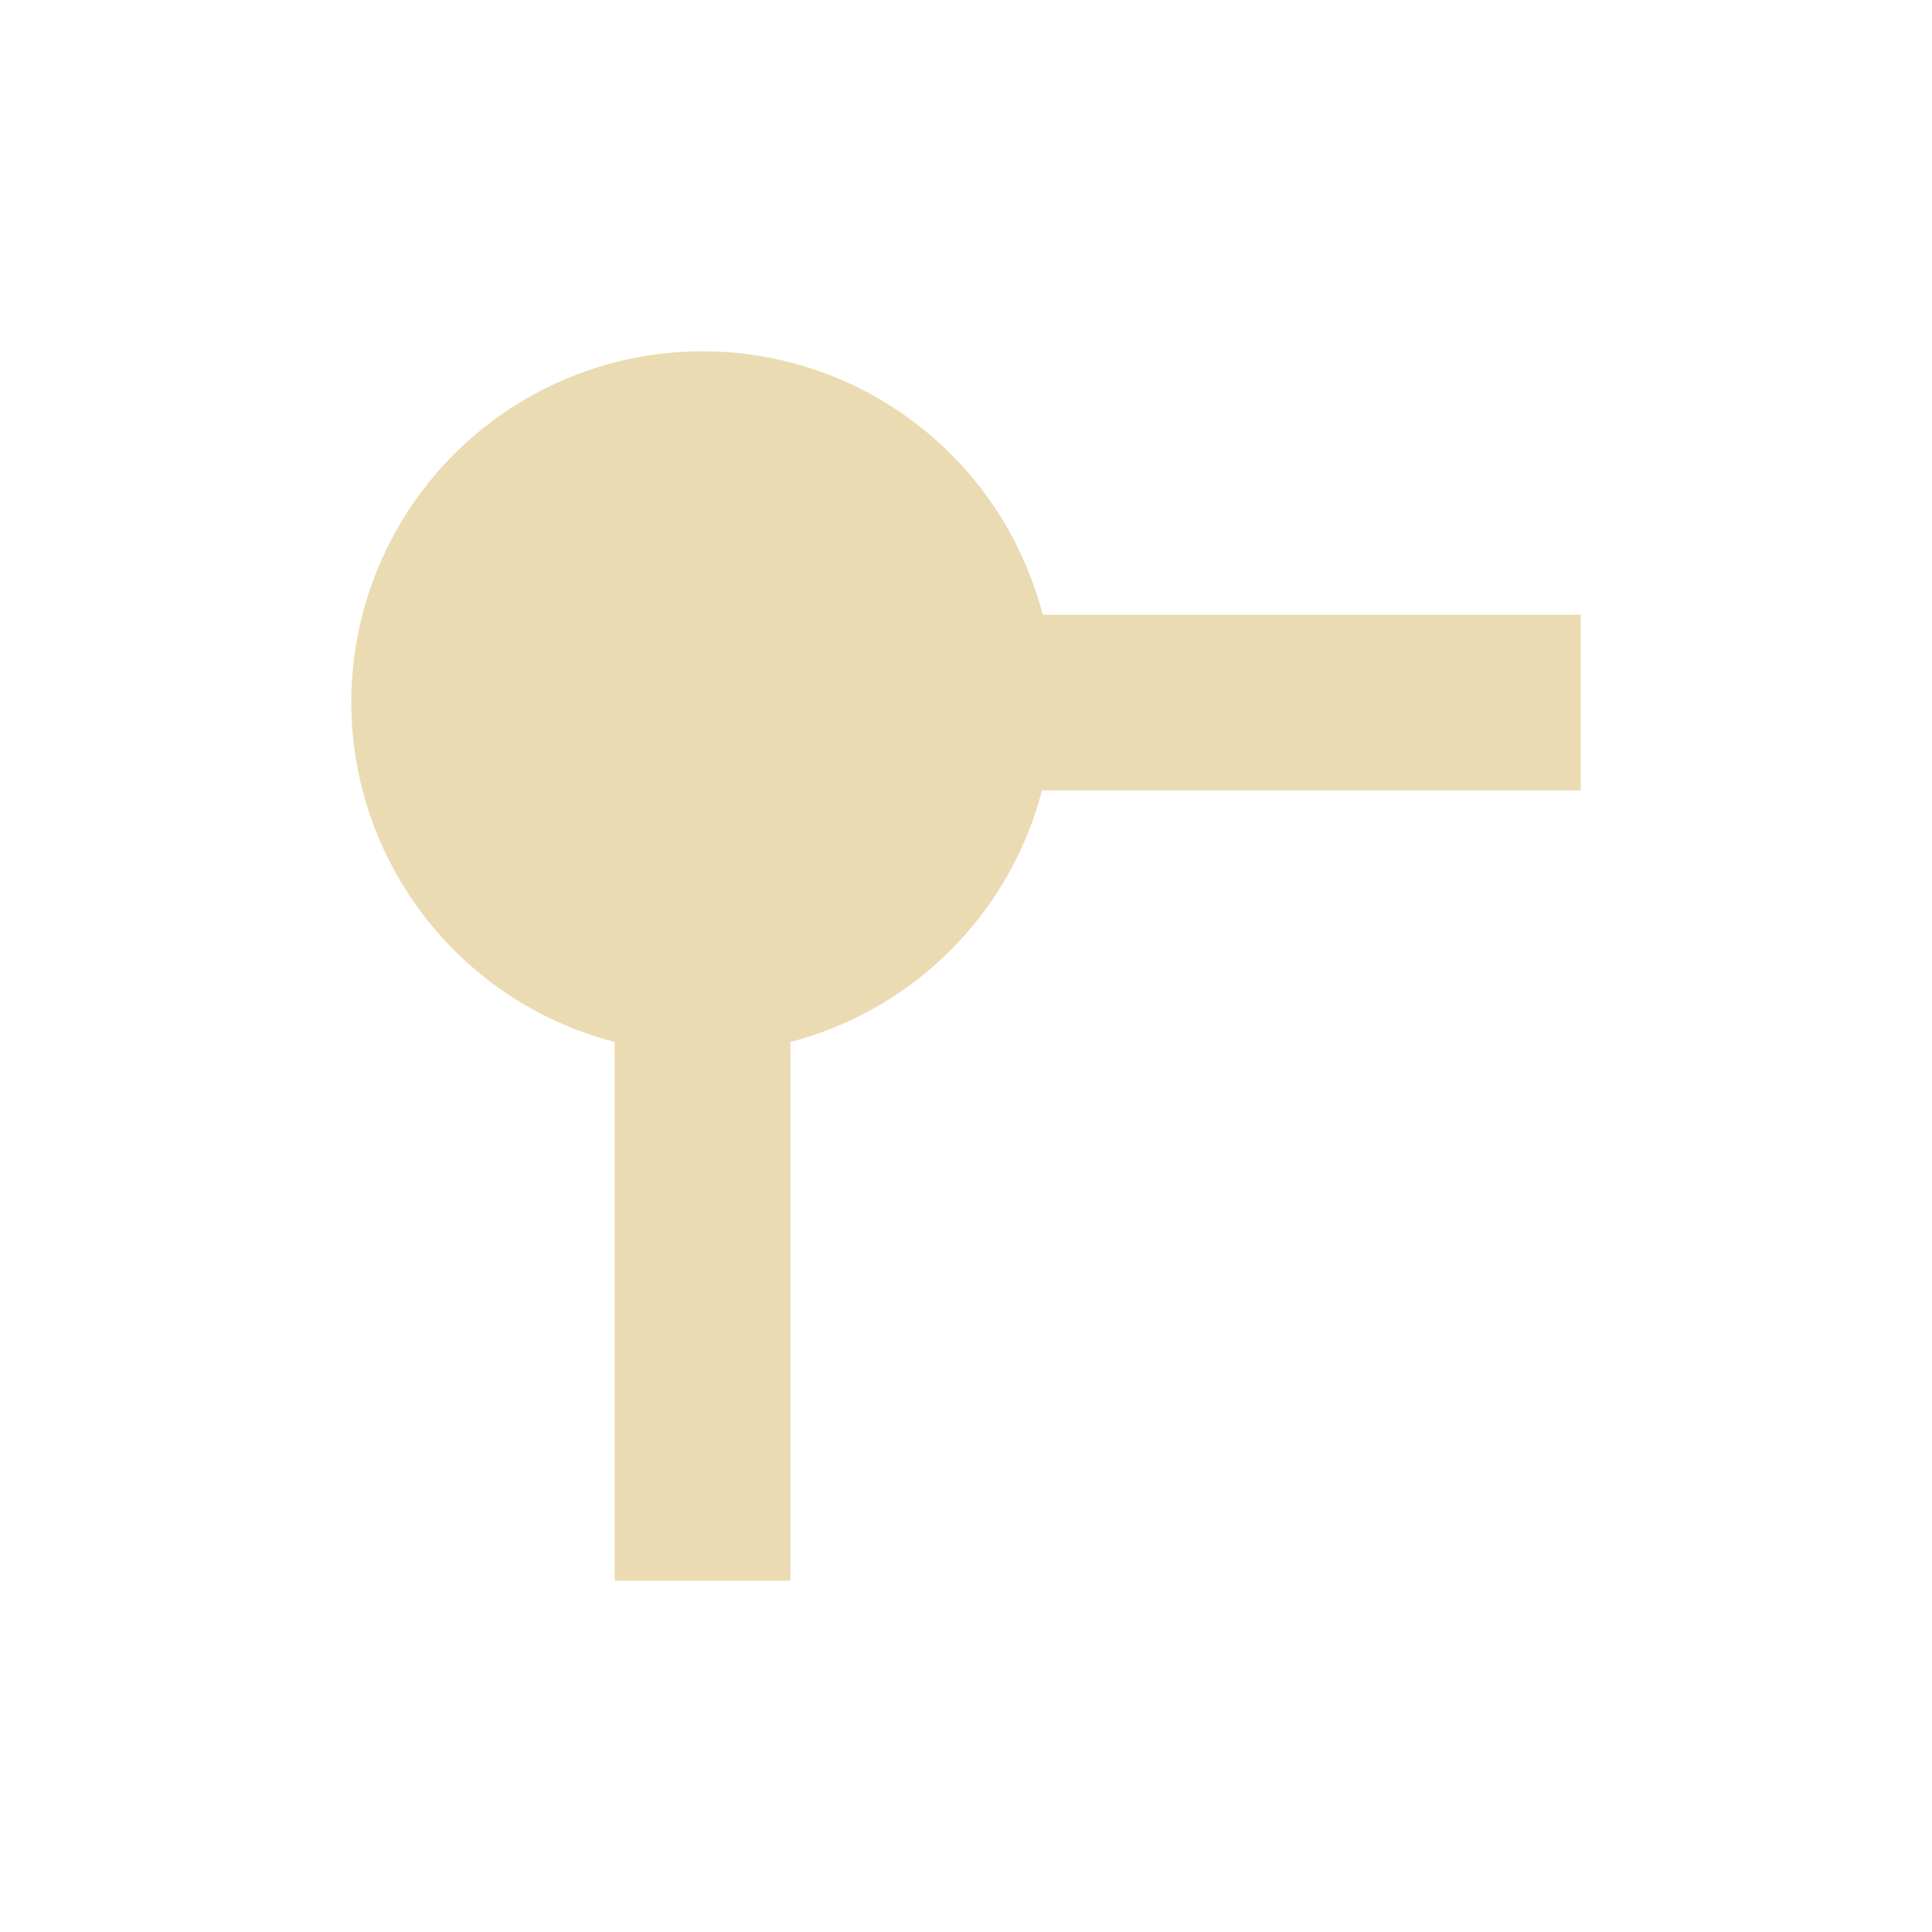 <svg width="22" height="22" version="1.1" viewBox="0 0 22 22" xmlns="http://www.w3.org/2000/svg">
  <defs>
    <style type="text/css">.ColorScheme-Text { color:#ebdbb2; } .ColorScheme-Highlight { color:#458588; }</style>
  </defs>
  <path class="ColorScheme-Text" d="m8 4a4 4 0 0 0-4 4 4 4 0 0 0 3 3.865v6.135h2v-6.135a4 4 0 0 0 2.865-2.865h6.135v-2h-6.127a4 4 0 0 0-3.873-3z" fill="currentColor"/>
</svg>
